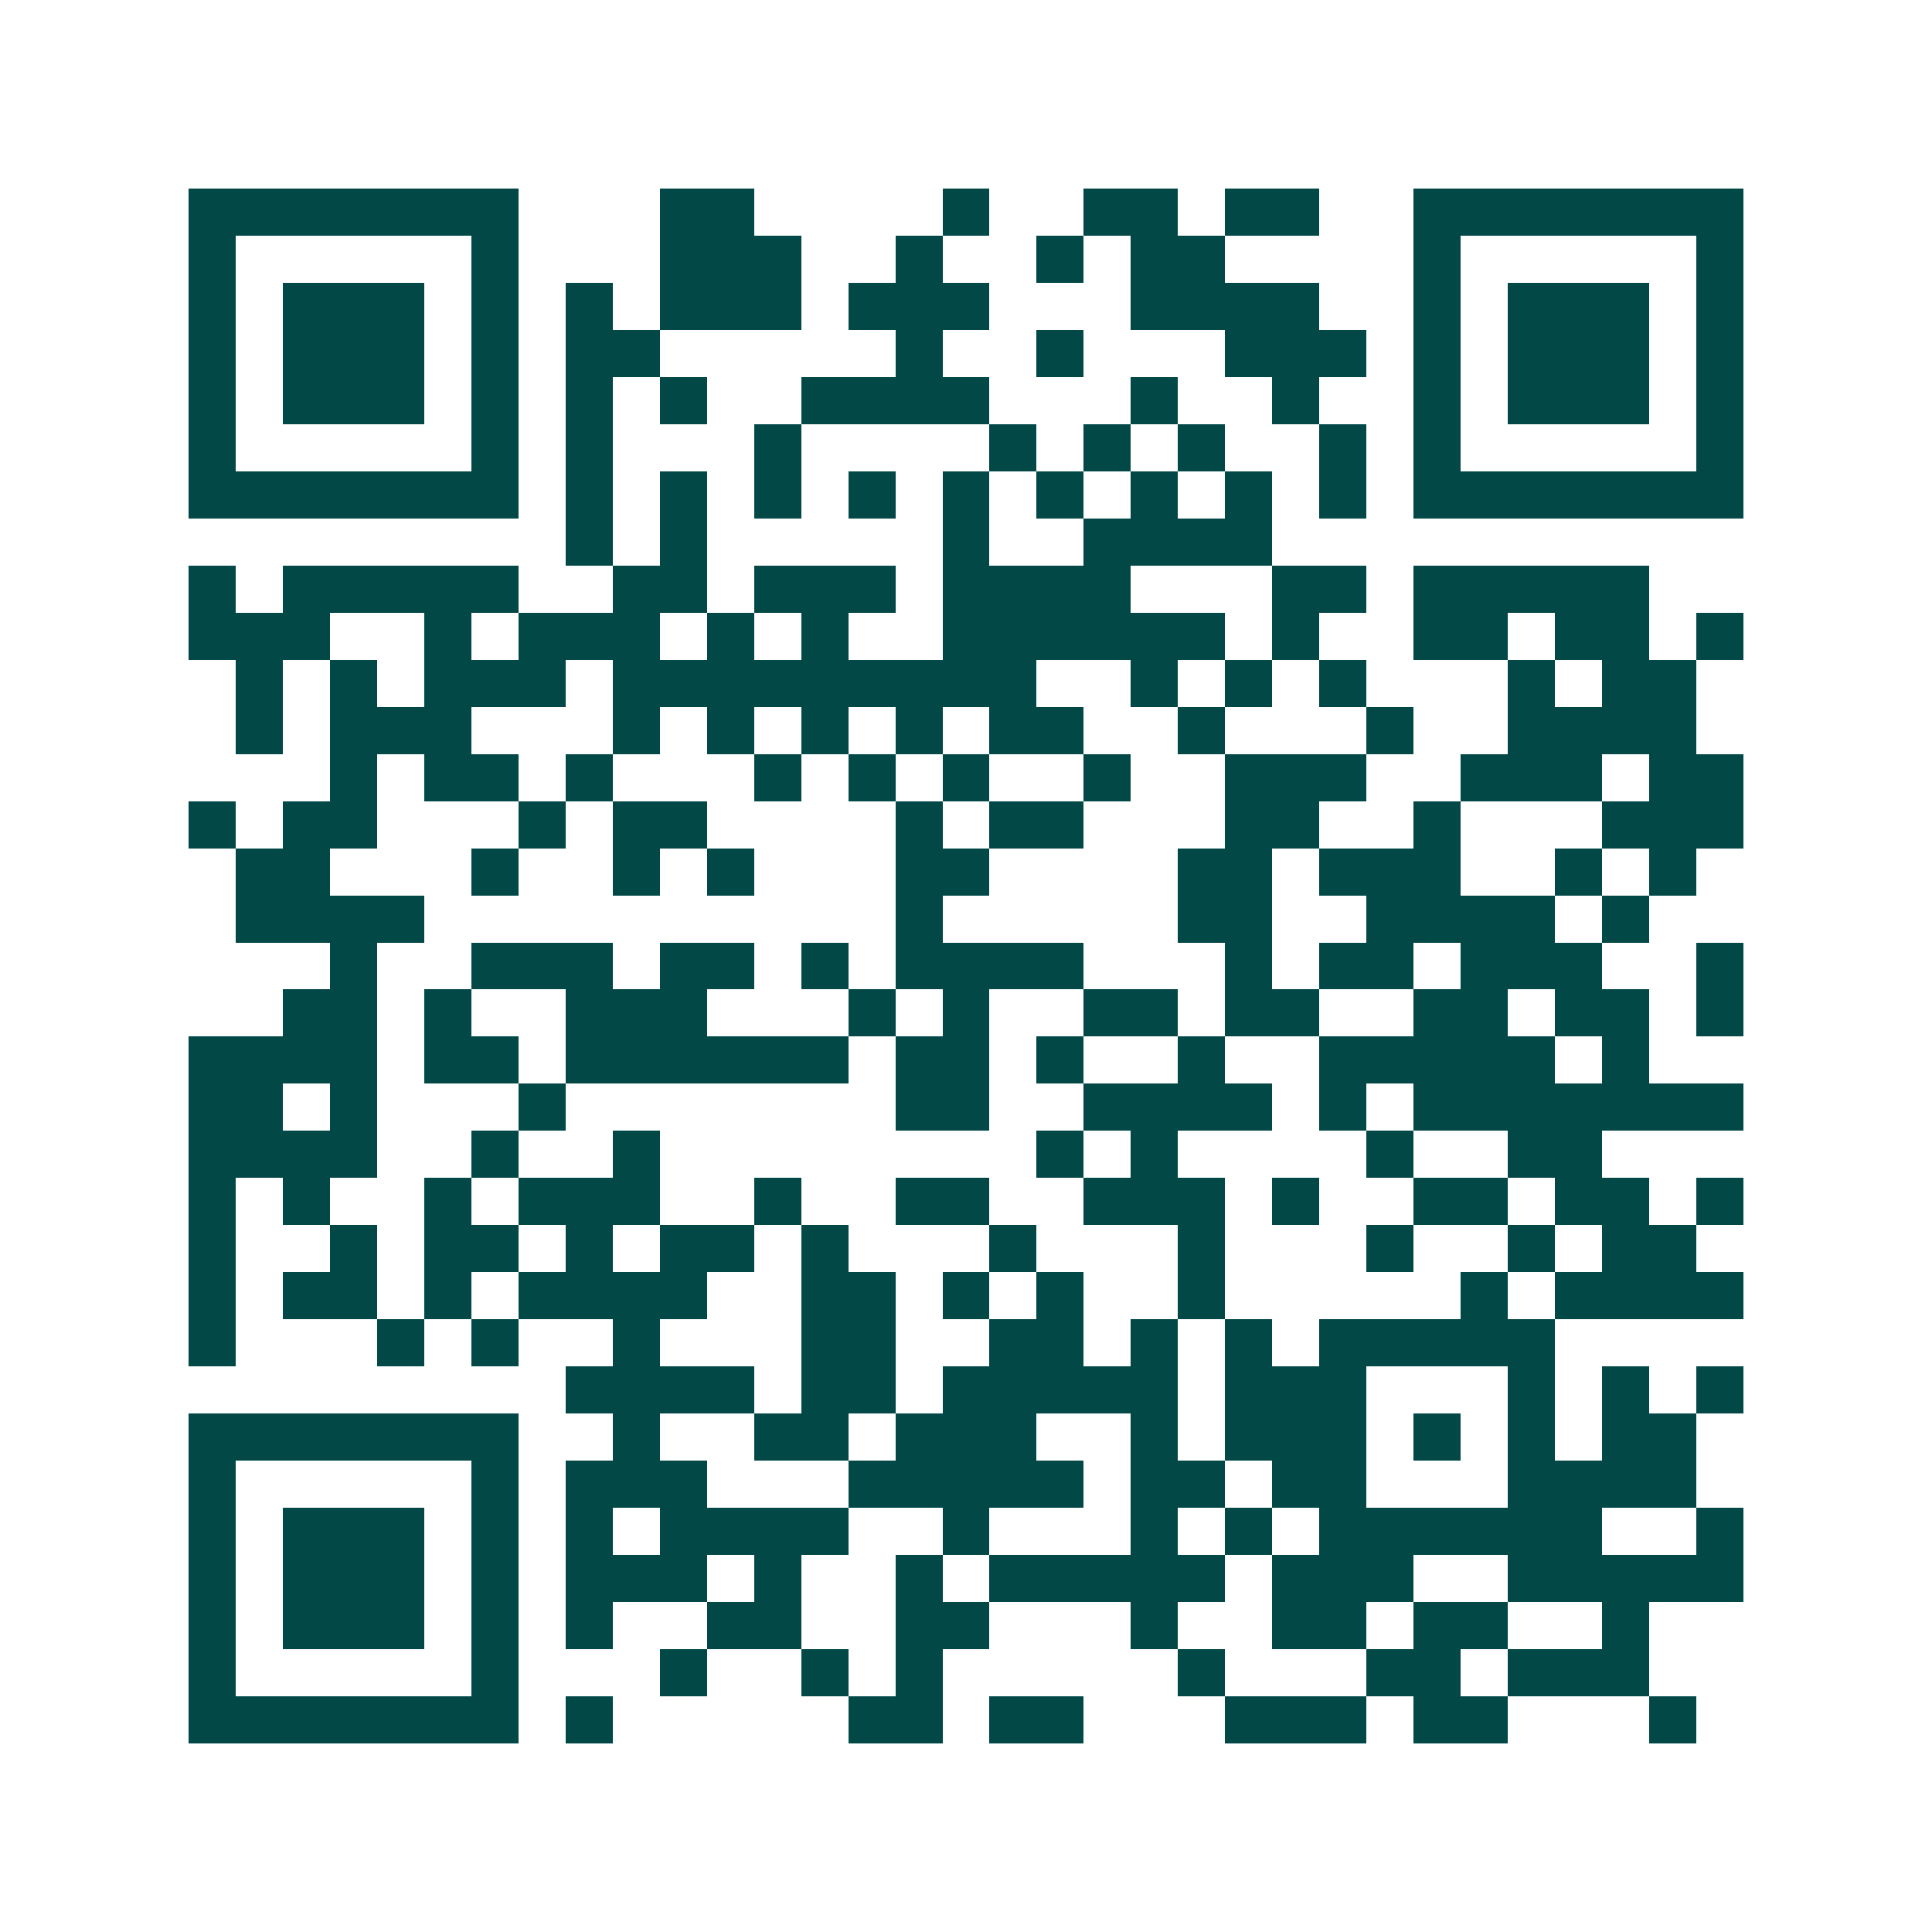 <svg xmlns="http://www.w3.org/2000/svg" width="200" height="200" viewBox="0 0 41 41" shape-rendering="crispEdges"><path fill="#ffffff" d="M0 0h41v41H0z"/><path stroke="#014847" d="M4 4.5h7m3 0h2m4 0h1m2 0h2m1 0h2m2 0h7M4 5.5h1m5 0h1m3 0h3m2 0h1m2 0h1m1 0h2m4 0h1m5 0h1M4 6.5h1m1 0h3m1 0h1m1 0h1m1 0h3m1 0h3m3 0h4m2 0h1m1 0h3m1 0h1M4 7.5h1m1 0h3m1 0h1m1 0h2m5 0h1m2 0h1m3 0h3m1 0h1m1 0h3m1 0h1M4 8.5h1m1 0h3m1 0h1m1 0h1m1 0h1m2 0h4m3 0h1m2 0h1m2 0h1m1 0h3m1 0h1M4 9.5h1m5 0h1m1 0h1m3 0h1m4 0h1m1 0h1m1 0h1m2 0h1m1 0h1m5 0h1M4 10.5h7m1 0h1m1 0h1m1 0h1m1 0h1m1 0h1m1 0h1m1 0h1m1 0h1m1 0h1m1 0h7M12 11.5h1m1 0h1m5 0h1m2 0h4M4 12.5h1m1 0h5m2 0h2m1 0h3m1 0h4m3 0h2m1 0h5M4 13.5h3m2 0h1m1 0h3m1 0h1m1 0h1m2 0h6m1 0h1m2 0h2m1 0h2m1 0h1M5 14.5h1m1 0h1m1 0h3m1 0h9m2 0h1m1 0h1m1 0h1m3 0h1m1 0h2M5 15.5h1m1 0h3m3 0h1m1 0h1m1 0h1m1 0h1m1 0h2m2 0h1m3 0h1m2 0h4M7 16.5h1m1 0h2m1 0h1m3 0h1m1 0h1m1 0h1m2 0h1m2 0h3m2 0h3m1 0h2M4 17.5h1m1 0h2m3 0h1m1 0h2m4 0h1m1 0h2m3 0h2m2 0h1m3 0h3M5 18.5h2m3 0h1m2 0h1m1 0h1m3 0h2m4 0h2m1 0h3m2 0h1m1 0h1M5 19.5h4m10 0h1m5 0h2m2 0h4m1 0h1M7 20.5h1m2 0h3m1 0h2m1 0h1m1 0h4m3 0h1m1 0h2m1 0h3m2 0h1M6 21.5h2m1 0h1m2 0h3m3 0h1m1 0h1m2 0h2m1 0h2m2 0h2m1 0h2m1 0h1M4 22.5h4m1 0h2m1 0h6m1 0h2m1 0h1m2 0h1m2 0h5m1 0h1M4 23.5h2m1 0h1m3 0h1m7 0h2m2 0h4m1 0h1m1 0h7M4 24.5h4m2 0h1m2 0h1m8 0h1m1 0h1m4 0h1m2 0h2M4 25.5h1m1 0h1m2 0h1m1 0h3m2 0h1m2 0h2m2 0h3m1 0h1m2 0h2m1 0h2m1 0h1M4 26.5h1m2 0h1m1 0h2m1 0h1m1 0h2m1 0h1m3 0h1m3 0h1m3 0h1m2 0h1m1 0h2M4 27.5h1m1 0h2m1 0h1m1 0h4m2 0h2m1 0h1m1 0h1m2 0h1m5 0h1m1 0h4M4 28.5h1m3 0h1m1 0h1m2 0h1m3 0h2m2 0h2m1 0h1m1 0h1m1 0h5M12 29.5h4m1 0h2m1 0h5m1 0h3m3 0h1m1 0h1m1 0h1M4 30.5h7m2 0h1m2 0h2m1 0h3m2 0h1m1 0h3m1 0h1m1 0h1m1 0h2M4 31.5h1m5 0h1m1 0h3m3 0h5m1 0h2m1 0h2m3 0h4M4 32.5h1m1 0h3m1 0h1m1 0h1m1 0h4m2 0h1m3 0h1m1 0h1m1 0h6m2 0h1M4 33.5h1m1 0h3m1 0h1m1 0h3m1 0h1m2 0h1m1 0h5m1 0h3m2 0h5M4 34.5h1m1 0h3m1 0h1m1 0h1m2 0h2m2 0h2m3 0h1m2 0h2m1 0h2m2 0h1M4 35.5h1m5 0h1m3 0h1m2 0h1m1 0h1m5 0h1m3 0h2m1 0h3M4 36.5h7m1 0h1m5 0h2m1 0h2m3 0h3m1 0h2m3 0h1"/></svg>
